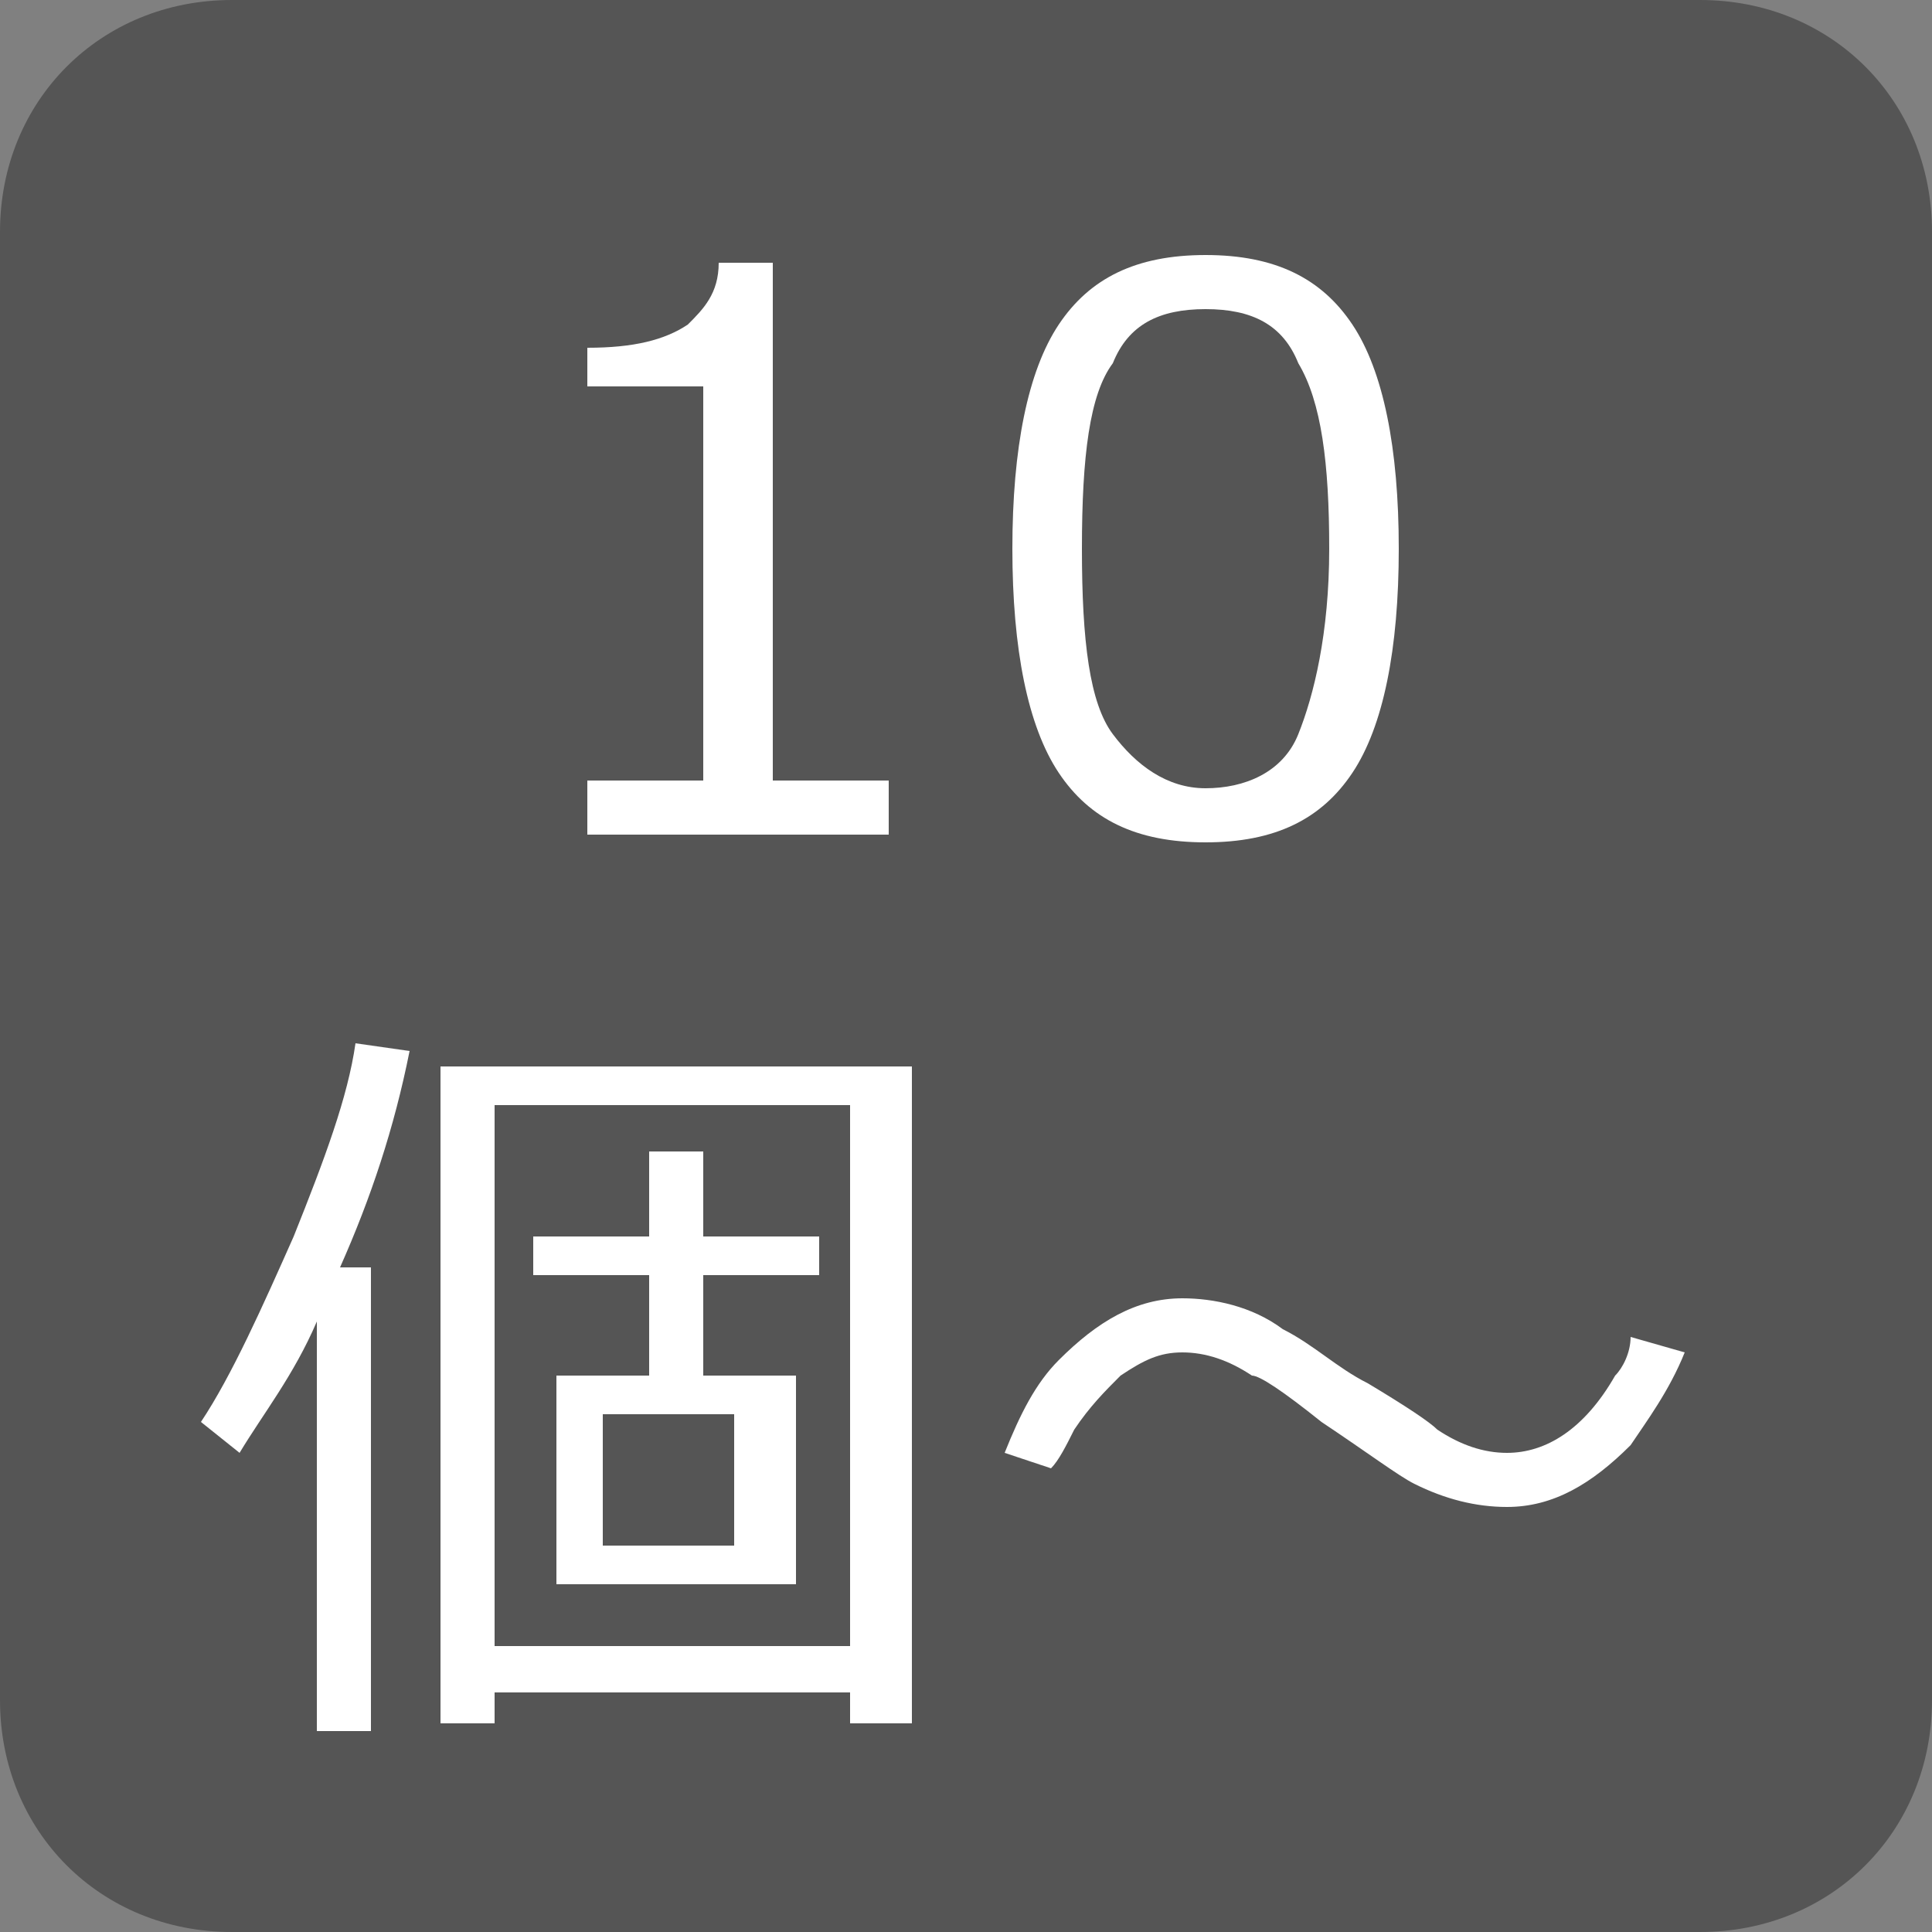 <?xml version="1.0" encoding="utf-8"?>
<!-- Generator: Adobe Illustrator 22.1.0, SVG Export Plug-In . SVG Version: 6.00 Build 0)  -->
<svg version="1.1" id="レイヤー_1" xmlns="http://www.w3.org/2000/svg" xmlns:xlink="http://www.w3.org/1999/xlink" x="0px"
	 y="0px" viewBox="0 0 25 25" style="enable-background:new 0 0 25 25;" xml:space="preserve">
<rect x="0" y="0" width="25" height="25" fill="#808080" stroke="none"/>
<style type="text/css">
	.st0{fill:#555555;}
	.st1{fill:#FFFFFF;}
</style>
<g>
	<g>
		<path class="st0" d="M22,25H3c-1.7,0-3-1.3-3-3V3c0-1.7,1.3-3,3-3h19c1.7,0,3,1.3,3,3v19C25,23.7,23.7,25,22,25z"/>
	</g>
	<g>
		<g>
			<path class="st1" d="M11.5,10.8H7.6v-0.7h1.5V5H7.6V4.5c0.6,0,1-0.1,1.3-0.3C9.1,4,9.3,3.8,9.3,3.4H10v6.7h1.5V10.8z"/>
			<path class="st1" d="M15.6,10.9c-0.9,0-1.5-0.3-1.9-0.9s-0.6-1.6-0.6-2.9s0.2-2.3,0.6-2.9s1-0.9,1.9-0.9c0.9,0,1.5,0.3,1.9,0.9
				c0.4,0.6,0.6,1.6,0.6,2.9c0,1.3-0.2,2.3-0.6,2.9C17.1,10.6,16.5,10.9,15.6,10.9z M15.6,4c-0.6,0-1,0.2-1.2,0.7
				C14.1,5.1,14,5.9,14,7.1c0,1.2,0.1,2,0.4,2.4s0.7,0.7,1.2,0.7s1-0.2,1.2-0.7s0.4-1.3,0.4-2.4c0-1.1-0.1-1.9-0.4-2.4
				C16.6,4.2,16.2,4,15.6,4z"/>
		</g>
	</g>
	<g>
		<g>
			<path class="st1" d="M4.1,22.4v-5.3c-0.3,0.7-0.7,1.2-1,1.7l-0.5-0.4C3,17.8,3.4,16.9,3.8,16c0.4-1,0.7-1.8,0.8-2.5l0.7,0.1
				c-0.2,1-0.5,1.9-0.9,2.8h0.4v6H4.1z M11,21.9H6.4v0.4H5.7v-8.5h6.1v8.5H11V21.9z M6.4,21.3H11v-7H6.4V21.3z M7.2,20.5v-2.7h1.2
				v-1.3H6.9v-0.5h1.5v-1.1h0.7v1.1h1.5v0.5H9.1v1.3h1.2v2.7H7.2z M7.8,20h1.7v-1.7H7.8V20z"/>
			<path class="st1" d="M21.8,17.5c-0.2,0.5-0.5,0.9-0.7,1.2c-0.5,0.5-1,0.8-1.6,0.8c-0.4,0-0.8-0.1-1.2-0.3
				c-0.2-0.1-0.6-0.4-1.2-0.8c-0.5-0.4-0.8-0.6-0.9-0.6c-0.3-0.2-0.6-0.3-0.9-0.3c-0.3,0-0.5,0.1-0.8,0.3c-0.2,0.2-0.4,0.4-0.6,0.7
				c-0.1,0.2-0.2,0.4-0.3,0.5l-0.6-0.2c0.2-0.5,0.4-0.9,0.7-1.2c0.5-0.5,1-0.8,1.6-0.8c0.4,0,0.9,0.1,1.3,0.4
				c0.4,0.2,0.7,0.5,1.1,0.7c0.5,0.3,0.8,0.5,0.9,0.6c0.3,0.2,0.6,0.3,0.9,0.3c0.5,0,1-0.3,1.4-1c0.1-0.1,0.2-0.3,0.2-0.5L21.8,17.5
				z"/>
		</g>
	</g>
</g>
</svg>
